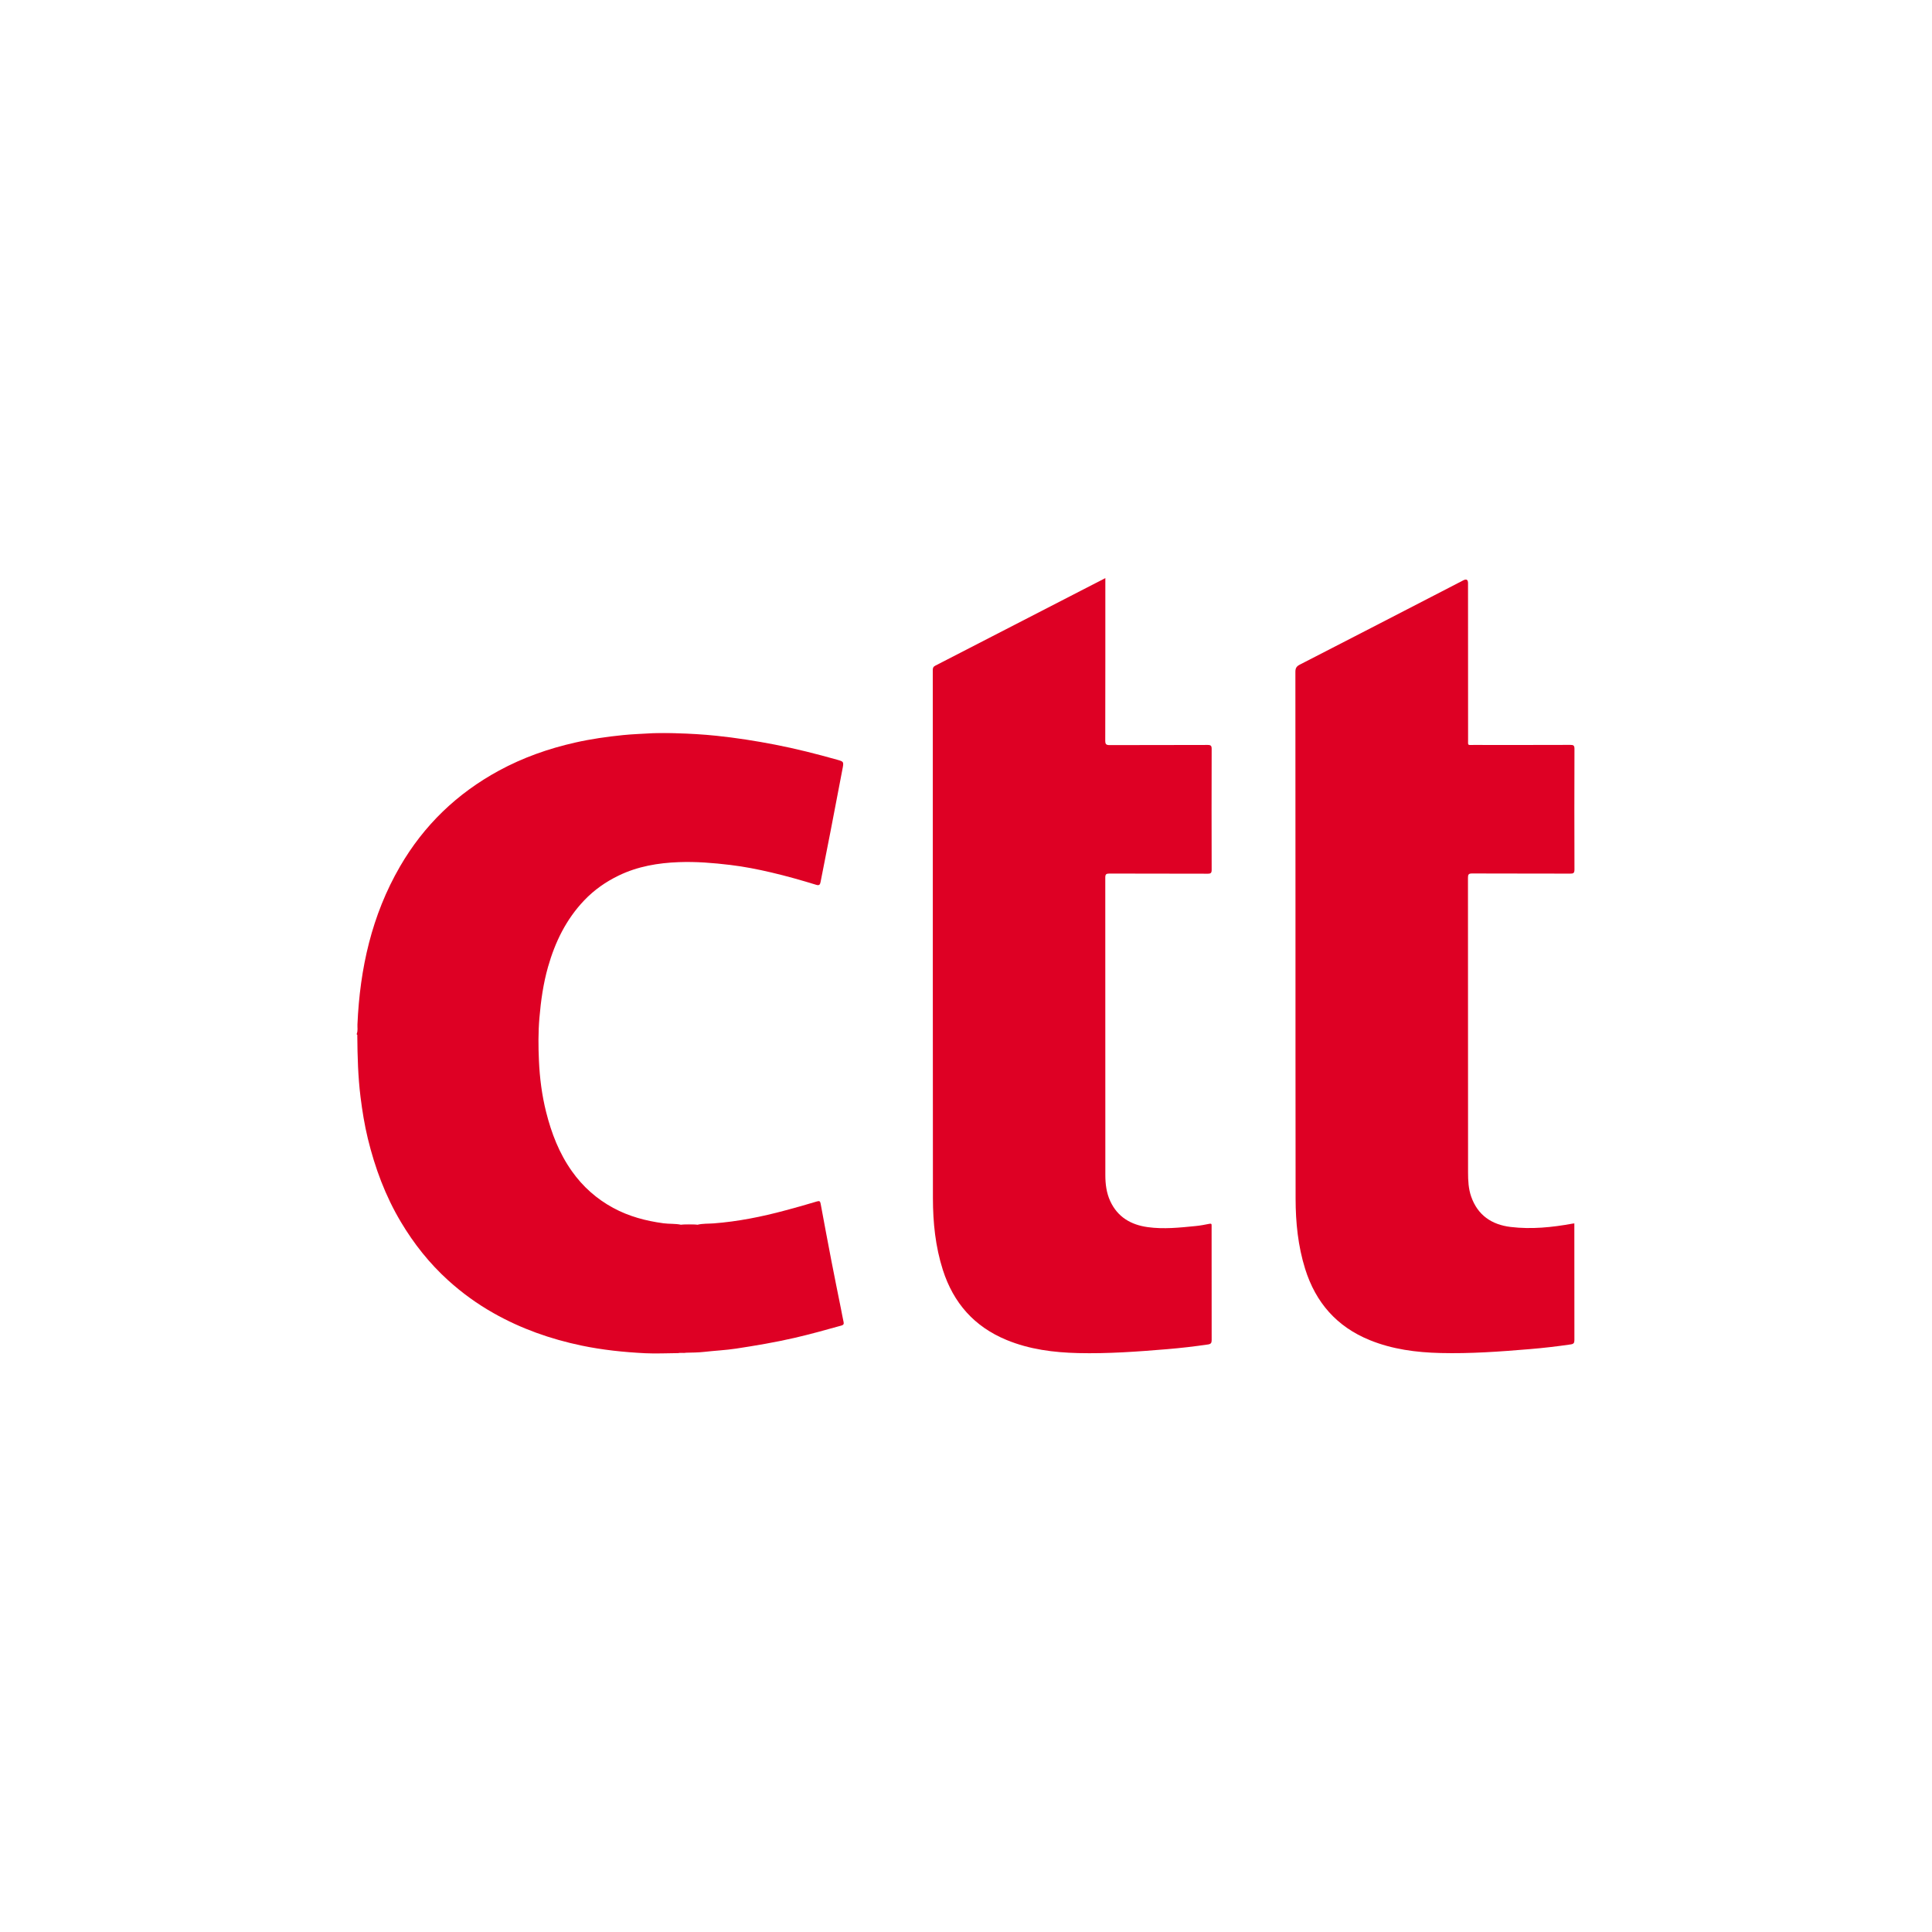 <?xml version="1.0" encoding="UTF-8"?><svg id="Warstwa_1" xmlns="http://www.w3.org/2000/svg" viewBox="0 0 65 65"><defs><style>.cls-1{fill:none;}.cls-2{fill:#eb687d;}.cls-3{fill:#ea5e75;}.cls-4{fill:#f197a6;}.cls-5{fill:#de0024;}</style></defs><rect class="cls-1" x="8.779" y="8.779" width="47.443" height="47.443"/><g><path class="cls-5" d="M22.812,45.524c-.369,.002-.738,.022-1.106,.004-.72-.036-1.436-.11-2.143-.258-1.04-.218-2.03-.566-2.958-1.091-.551-.311-1.059-.679-1.527-1.103-.632-.573-1.155-1.233-1.591-1.965-.523-.876-.872-1.821-1.112-2.806-.111-.458-.186-.924-.245-1.393-.085-.682-.103-1.367-.109-2.053,0-.02,.01-.044-.018-.055v-.026c.042-.102,.018-.21,.023-.315,.082-1.877,.48-3.67,1.432-5.312,.805-1.388,1.92-2.459,3.33-3.225,.809-.439,1.666-.741,2.562-.943,.53-.12,1.067-.196,1.606-.251,.321-.033,.645-.042,.967-.062,.28-.009,.559-.009,.839,0,.447,.012,.894,.038,1.339,.084,.663,.069,1.32,.172,1.975,.299,.702,.136,1.394,.312,2.081,.505,.238,.067,.235,.066,.183,.336-.132,.683-.26,1.368-.393,2.051-.112,.577-.227,1.153-.34,1.73-.016,.084-.042,.126-.145,.094-.498-.153-.998-.295-1.505-.414-.459-.108-.92-.199-1.39-.255-.576-.069-1.152-.116-1.731-.094-.699,.026-1.384,.143-2.019,.45-.433,.209-.825,.482-1.162,.836-.609,.639-.98,1.403-1.218,2.241-.159,.56-.24,1.134-.289,1.714-.041,.48-.038,.961-.016,1.439,.026,.581,.099,1.16,.242,1.728,.179,.713,.439,1.388,.868,1.992,.368,.519,.829,.929,1.389,1.233,.53,.287,1.098,.437,1.69,.517,.196,.027,.395,.007,.589,.049,.186-.015,.371-.015,.557,0,.177-.043,.359-.032,.538-.045,.823-.062,1.626-.224,2.42-.438,.354-.095,.707-.193,1.058-.3,.09-.027,.111-.007,.127,.077,.119,.645,.24,1.289,.364,1.933,.104,.538,.214,1.075,.322,1.613,.029,.146,.055,.293,.087,.439,.014,.066-.012,.096-.071,.112-.527,.147-1.053,.294-1.587,.417-.647,.149-1.302,.259-1.957,.359-.357,.054-.72,.07-1.079,.111-.202,.023-.405,.023-.608,.028-.09,.02-.182-.006-.271,.015Z"/><path class="cls-5" d="M52.967,41.163c0,.043,0,.082,0,.121,0,1.267-.001,2.534,.002,3.8,0,.095-.023,.133-.122,.147-.459,.067-.92,.121-1.382,.159-.999,.084-1.999,.156-3.003,.131-.814-.02-1.616-.124-2.378-.434-1.109-.451-1.819-1.262-2.174-2.397-.24-.769-.32-1.561-.321-2.361-.004-3.236-.004-6.473-.004-9.709,0-2.672,0-5.345-.003-8.017,0-.128,.04-.187,.152-.244,1.595-.818,3.187-1.641,4.779-2.463,.238-.123,.477-.246,.715-.37q.162-.084,.162,.093c0,1.753,0,3.505,.002,5.258,0,.217-.026,.186,.186,.186,1.085,.001,2.17,.002,3.255-.002,.105,0,.138,.021,.138,.133-.004,1.354-.005,2.707,0,4.061,0,.123-.04,.138-.147,.137-1.098-.004-2.196,0-3.294-.005-.117,0-.142,.03-.142,.143,.003,3.306,.003,6.612,.003,9.917,0,.274,.013,.546,.104,.808,.22,.632,.692,.948,1.33,1.025,.699,.084,1.393,.013,2.083-.113,.017-.003,.033-.004,.059-.007Z"/><path class="cls-5" d="M37.188,19.447v.163c0,1.77,.001,3.54-.003,5.31,0,.122,.034,.148,.151,.148,1.098-.004,2.196,0,3.294-.005,.109,0,.135,.028,.135,.136-.004,1.354-.004,2.707,0,4.061,0,.108-.026,.136-.135,.135-1.102-.004-2.205-.001-3.307-.005-.107,0-.137,.025-.137,.135,.003,3.336,.003,6.673,.002,10.009,0,.302,.037,.599,.164,.875,.248,.538,.696,.799,1.264,.877,.538,.074,1.074,.016,1.609-.037,.155-.015,.309-.044,.462-.075,.06-.012,.08,0,.076,.059-.002,.022,0,.043,0,.065,0,1.262-.001,2.525,.002,3.787,0,.095-.024,.133-.122,.148-.459,.067-.92,.121-1.382,.159-.995,.083-1.991,.155-2.99,.131-.823-.02-1.634-.123-2.403-.44-1.088-.447-1.791-1.245-2.147-2.358-.251-.785-.333-1.594-.334-2.411-.005-5.067-.003-10.135-.004-15.202,0-.855,0-1.709-.001-2.564,0-.071,.013-.116,.084-.152,1.629-.836,3.256-1.676,4.884-2.515,.273-.141,.545-.281,.84-.432Z"/></g><path class="cls-4" d="M22.762,24.67c-.28,0-.559,0-.839,0,.28-.033,.559-.025,.839,0Z"/><path class="cls-2" d="M23.467,41.204c-.186,0-.371,0-.557,0,.186-.032,.371-.029,.557,0Z"/><path class="cls-3" d="M22.812,45.524c.089-.036,.18-.016,.271-.015-.089,.023-.18,.019-.271,.015Z"/></svg>